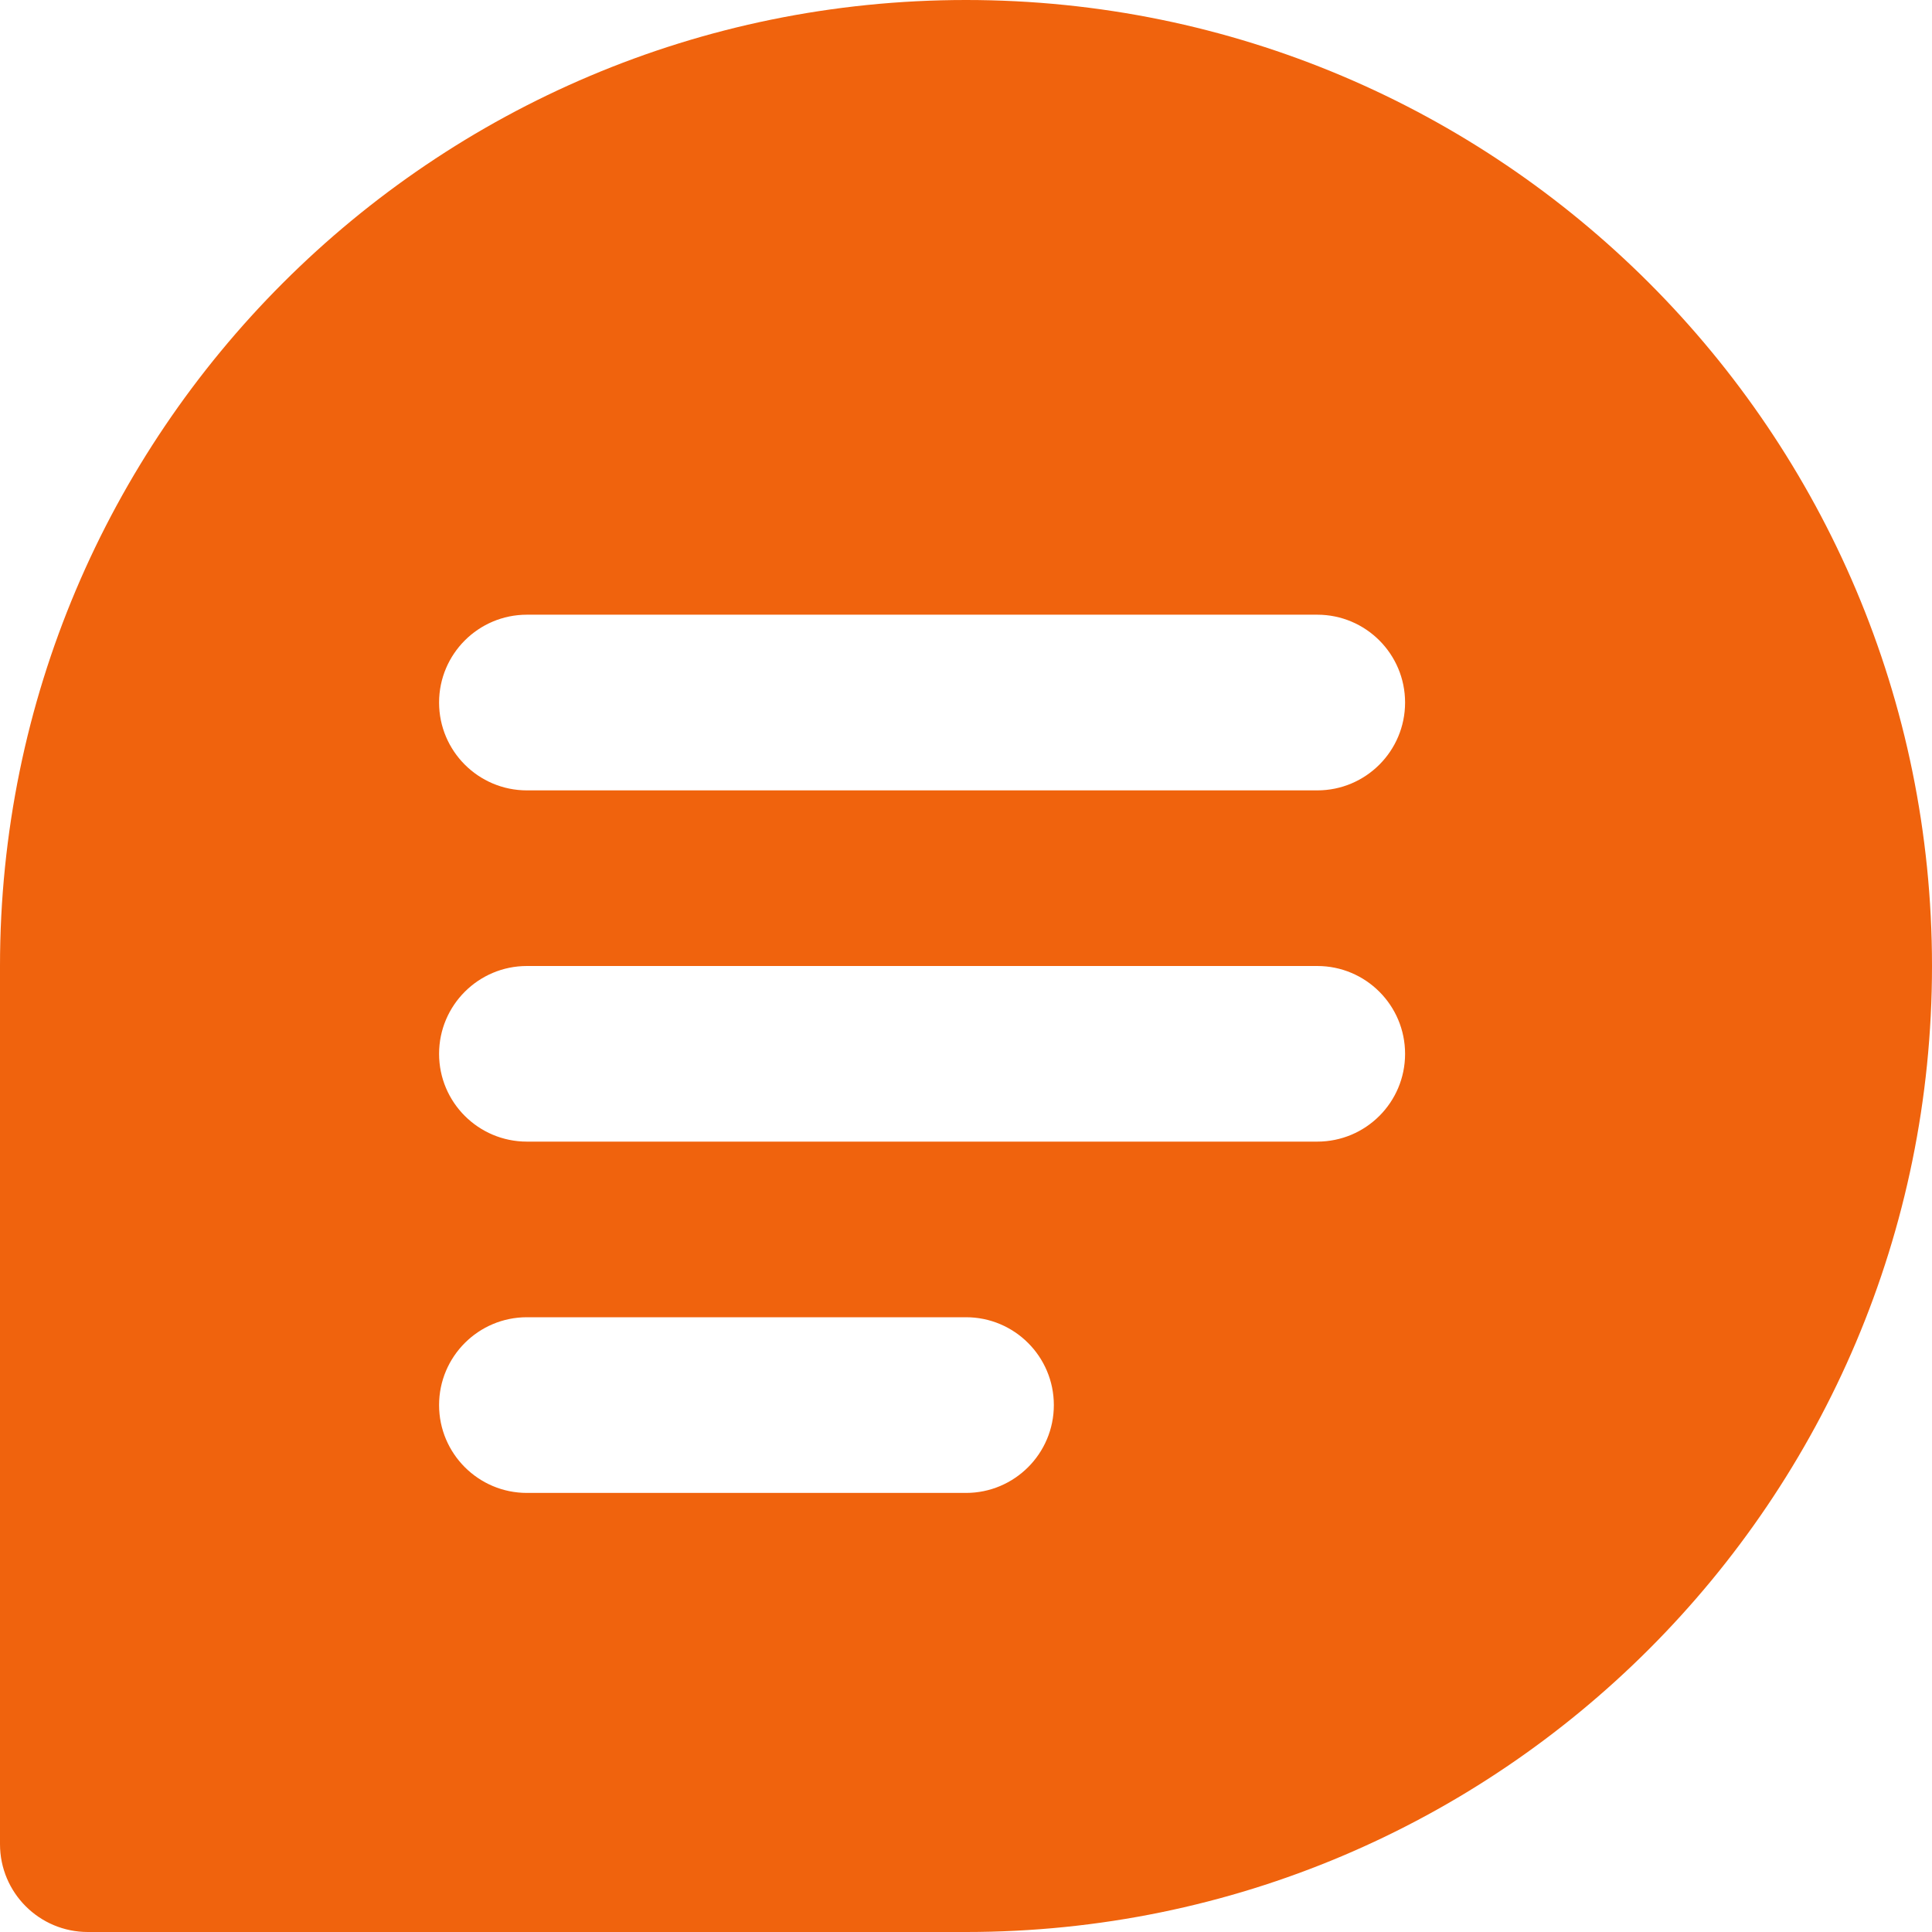<?xml version="1.0" encoding="UTF-8"?> <svg xmlns="http://www.w3.org/2000/svg" width="30" height="30" viewBox="0 0 30 30" fill="none"><path fill-rule="evenodd" clip-rule="evenodd" d="M15 0C6.716 0 0 6.716 0 15V28.636C0 29.39 0.611 30 1.364 30H15C23.285 30 30 23.285 30 15C30 6.716 23.285 0 15 0ZM8.182 9.545C7.429 9.545 6.818 10.156 6.818 10.909C6.818 11.662 7.429 12.273 8.182 12.273H20.454C21.208 12.273 21.818 11.662 21.818 10.909C21.818 10.156 21.208 9.545 20.454 9.545H8.182ZM8.182 15C7.429 15 6.818 15.611 6.818 16.364C6.818 17.117 7.429 17.727 8.182 17.727H20.454C21.208 17.727 21.818 17.117 21.818 16.364C21.818 15.611 21.208 15 20.454 15H8.182ZM8.182 20.454C7.429 20.454 6.818 21.065 6.818 21.818C6.818 22.571 7.429 23.182 8.182 23.182H15C15.753 23.182 16.364 22.571 16.364 21.818C16.364 21.065 15.753 20.454 15 20.454H8.182Z" fill="#F0630D"></path></svg> 